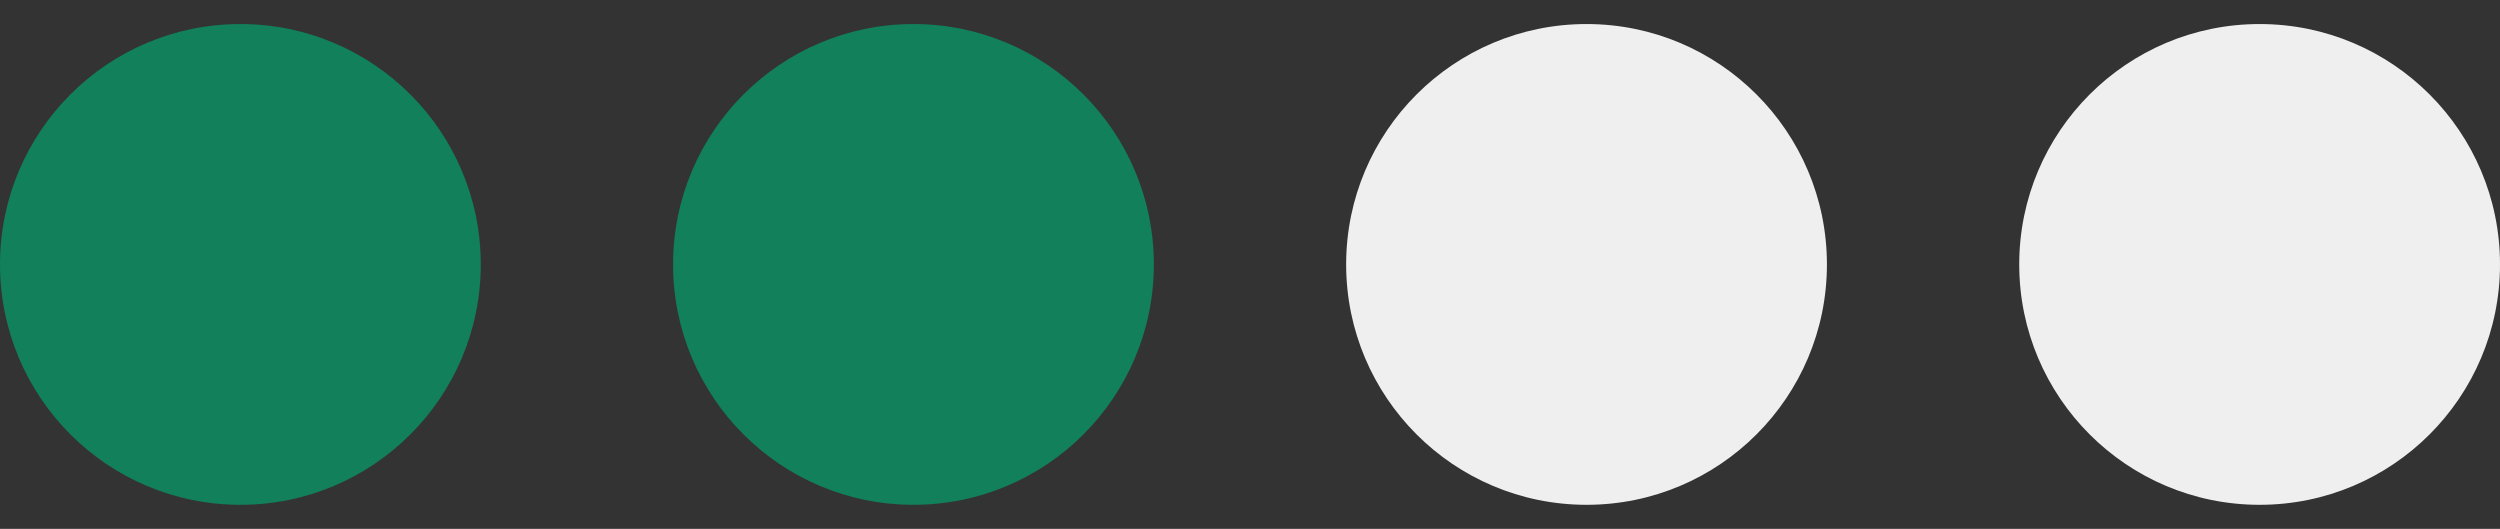 <?xml version="1.0" encoding="UTF-8"?> <svg xmlns="http://www.w3.org/2000/svg" width="52" height="11" viewBox="0 0 52 11" fill="none"><rect x="0" y="0" width="52" height="11" fill="#333333" stroke="none"/><circle cx="5" cy="5.5" r="5" fill="#11805B"></circle><circle cx="19" cy="5.5" r="5" fill="#11805B"></circle><circle cx="33" cy="5.5" r="5" fill="#EFEFEF"></circle><circle cx="47" cy="5.5" r="5" fill="#EFEFEF"></circle></svg> 